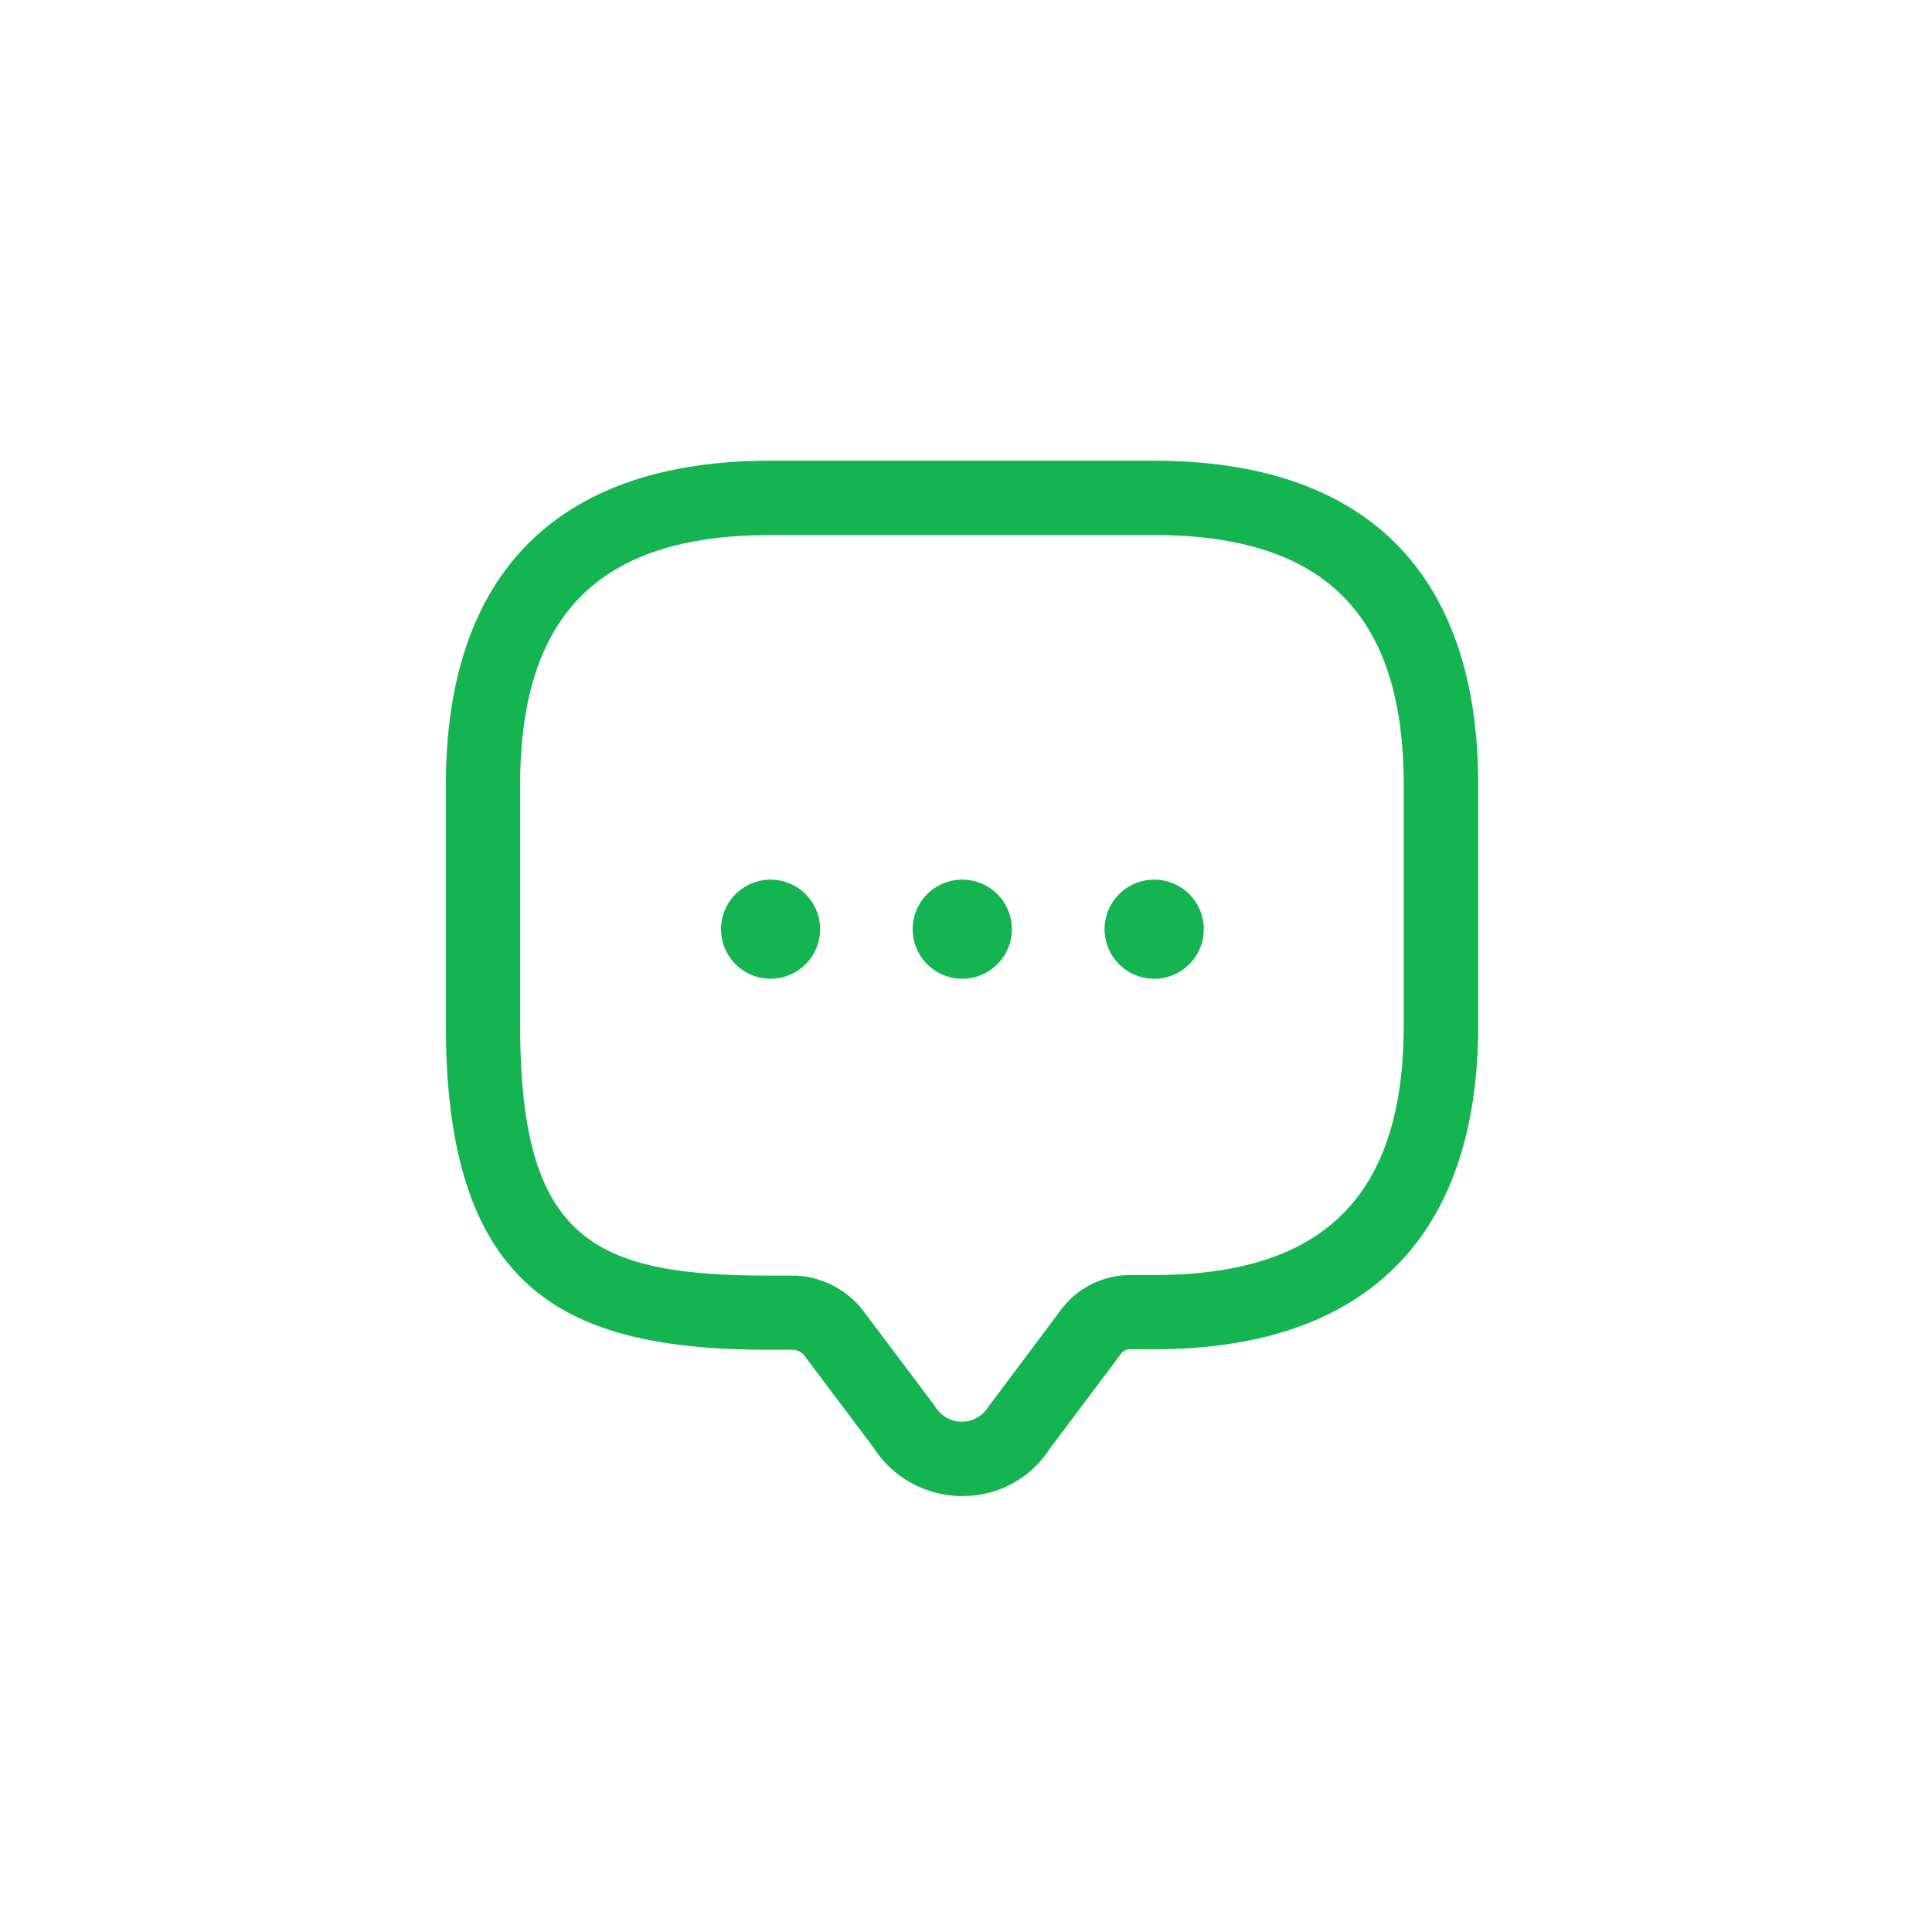 <?xml version="1.0" encoding="UTF-8"?> <svg xmlns="http://www.w3.org/2000/svg" xmlns:xlink="http://www.w3.org/1999/xlink" width="39" height="39" viewBox="0 0 39 39"><defs><clipPath id="clip-path"><rect id="長方形_85" data-name="長方形 85" width="39" height="39" transform="translate(117 219)" fill="#f52" opacity="0.362"></rect></clipPath><clipPath id="clip-path-2"><rect id="長方形_76" data-name="長方形 76" width="20.84" height="20.898" transform="translate(0 0)" fill="#14b450"></rect></clipPath></defs><g id="マスクグループ_17" data-name="マスクグループ 17" transform="translate(-117 -219)" clip-path="url(#clip-path)"><g id="グループ_46" data-name="グループ 46" transform="translate(126 228.3)"><g id="グループ_45" data-name="グループ 45" clip-path="url(#clip-path-2)"><path id="パス_216" data-name="パス 216" d="M10.427,20.9a2.129,2.129,0,0,1-1.8-.987L7.214,18.034a.349.349,0,0,0-.2-.087H6.55c-4.043,0-6.55-1.1-6.55-6.55V6.55C0,2.265,2.265,0,6.55,0h7.74c4.285,0,6.55,2.265,6.55,6.55v4.837c0,4.285-2.265,6.55-6.55,6.55h-.484a.23.23,0,0,0-.177.091l-1.448,1.93a2.067,2.067,0,0,1-1.754.94M6.55,1.5C3.105,1.5,1.5,3.1,1.5,6.55V11.4c0,4.348,1.489,5.05,5.05,5.05h.532a1.846,1.846,0,0,1,1.3.653l1.473,1.958a.749.749,0,0,0,.226.241.626.626,0,0,0,.863-.194l1.484-1.982a1.742,1.742,0,0,1,1.369-.687h.489c3.446,0,5.05-1.605,5.05-5.05V6.55c0-3.446-1.6-5.05-5.05-5.05Z" fill="#14b450"></path><path id="パス_217" data-name="パス 217" d="M14.3,10.457a1,1,0,0,1-.005-2H14.3a1,1,0,0,1,0,2" fill="#14b450"></path><path id="パス_218" data-name="パス 218" d="M10.426,10.457a1,1,0,0,1-.005-2h.005a1,1,0,0,1,0,2" fill="#14b450"></path><path id="パス_219" data-name="パス 219" d="M6.555,10.457a1,1,0,0,1,0-2h0a1,1,0,0,1,0,2" fill="#14b450"></path></g></g></g></svg> 